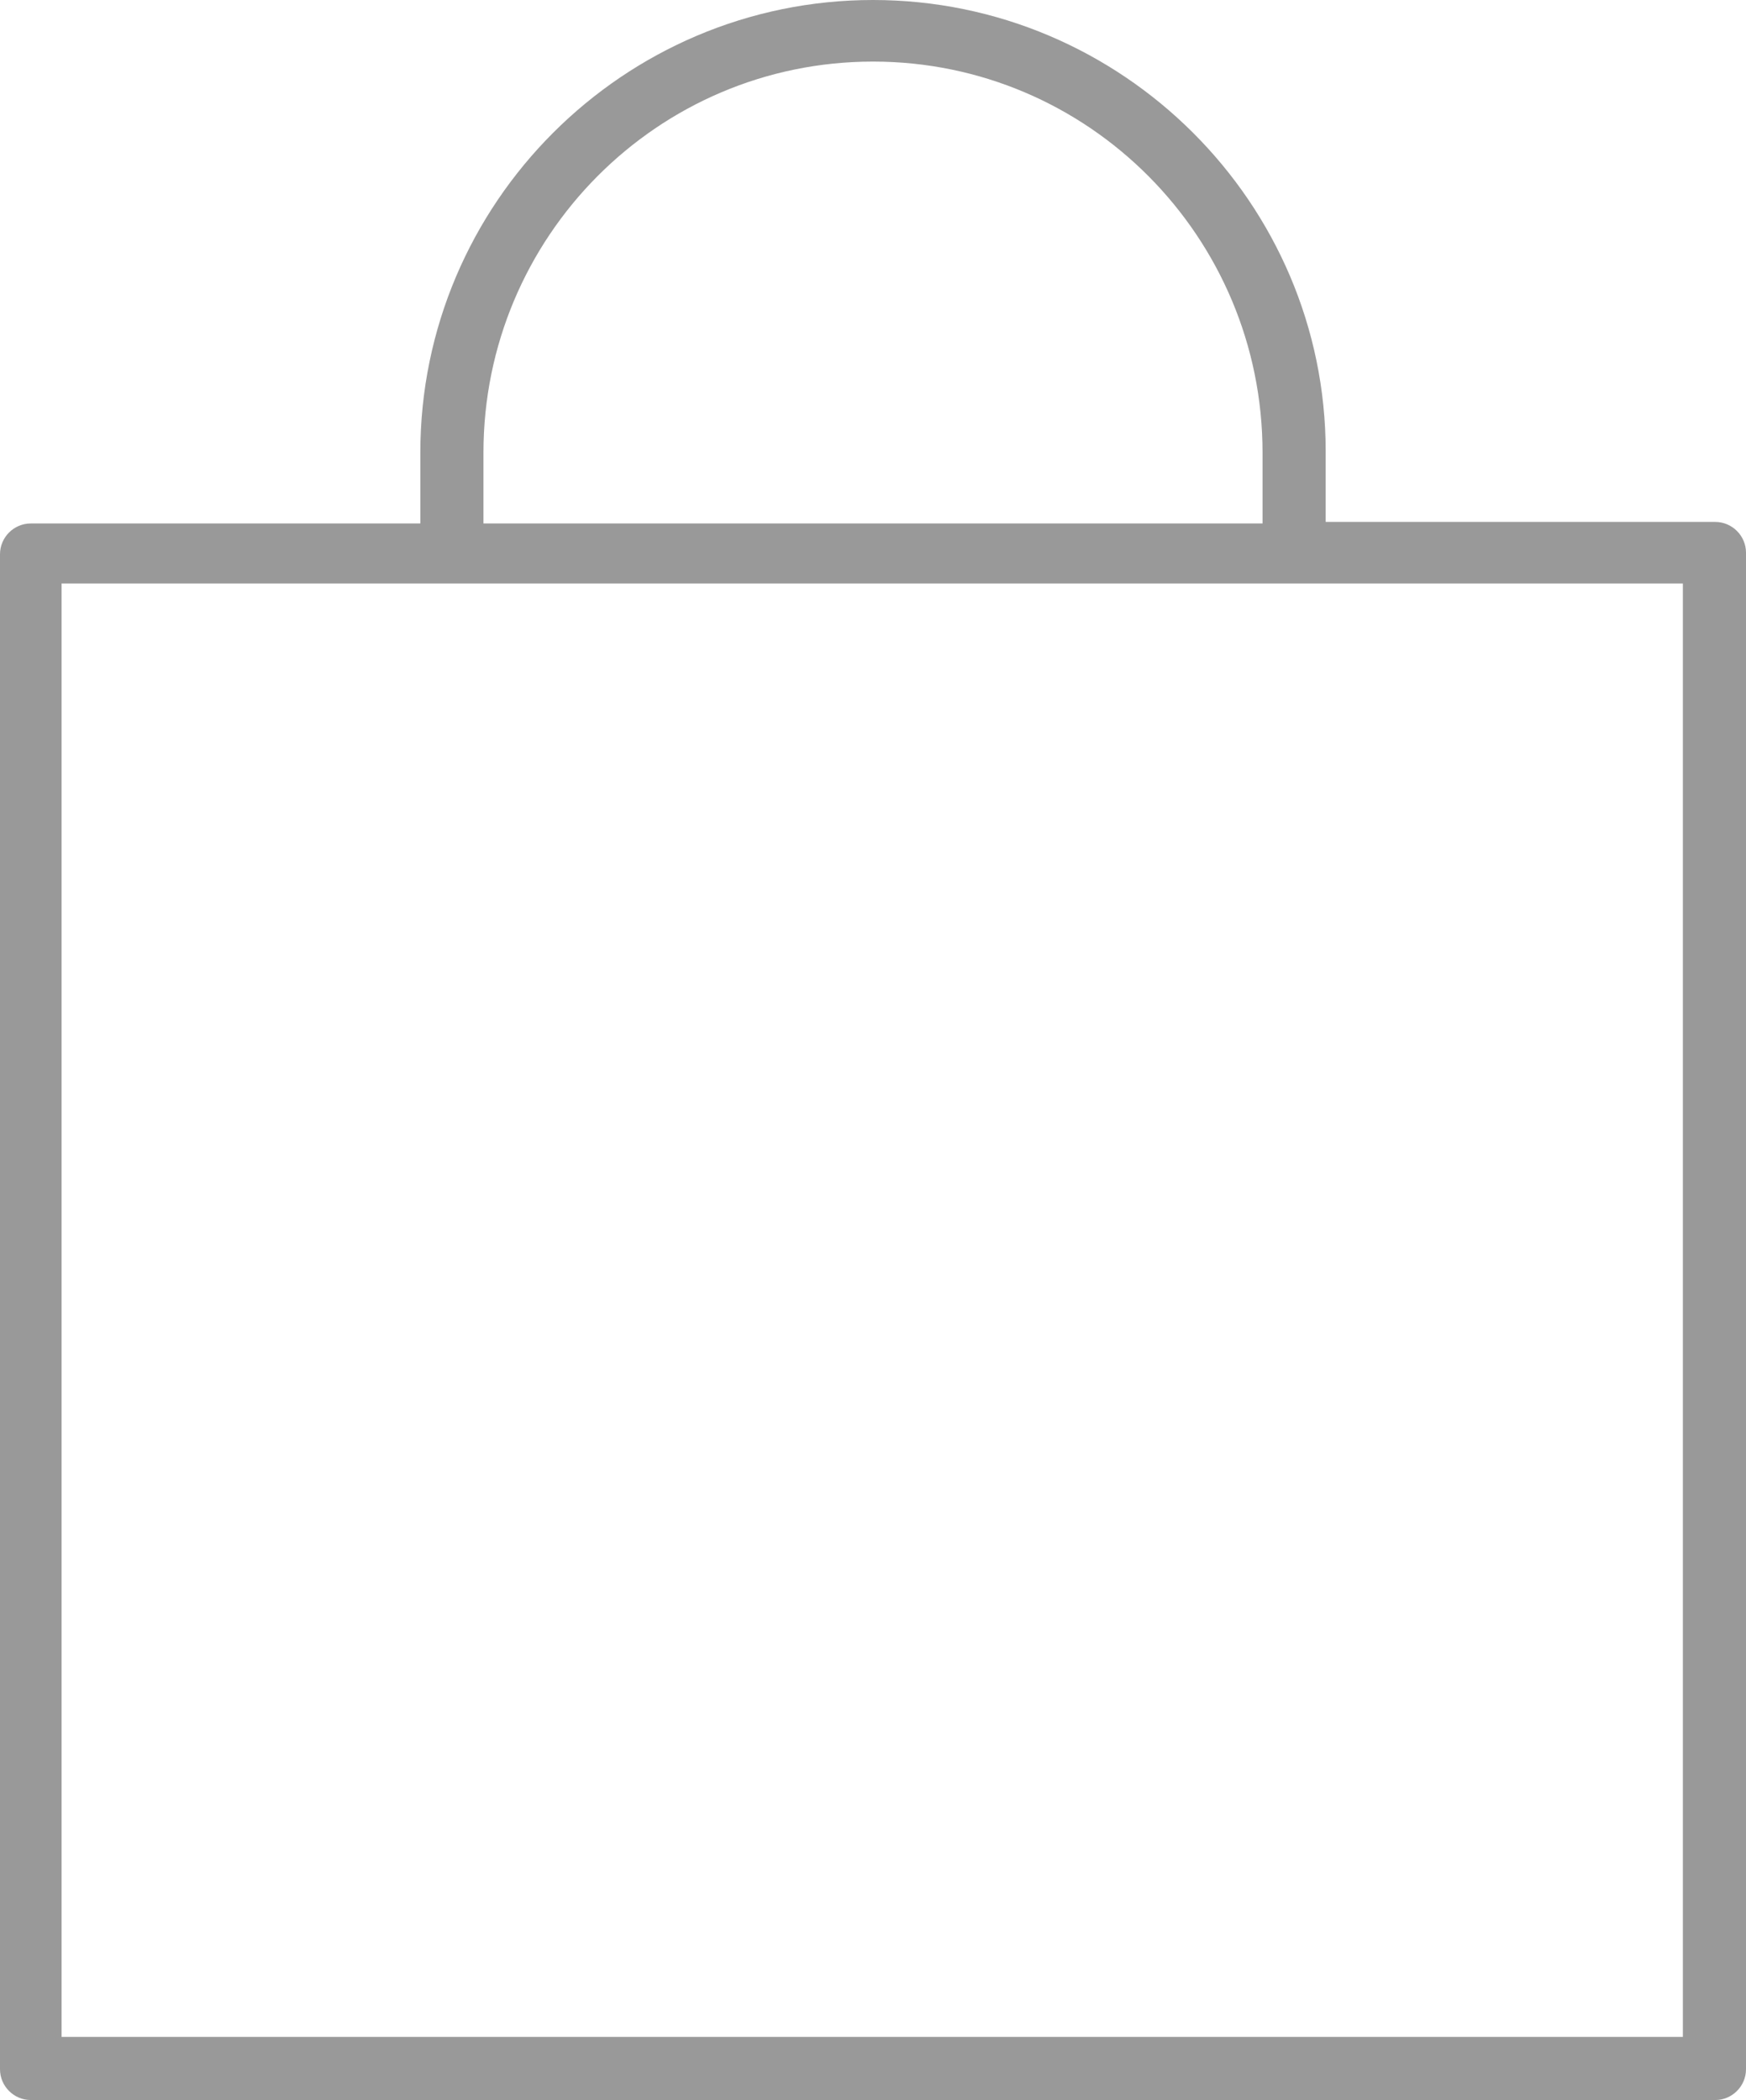 <?xml version="1.0" encoding="utf-8"?>
<!-- Generator: Adobe Illustrator 22.1.0, SVG Export Plug-In . SVG Version: 6.00 Build 0)  -->
<svg version="1.1" id="レイヤー_1" xmlns="http://www.w3.org/2000/svg" xmlns:xlink="http://www.w3.org/1999/xlink" x="0px"
	 y="0px" viewBox="0 0 113.4 136.4" style="enable-background:new 0 0 113.4 136.4;" xml:space="preserve">
<style type="text/css">
	.st0{fill:#999999;}
</style>
<title>bag, buy, cart, shop, shopping_2</title>
<path class="st0" d="M111.4,33.9H86.1v-4.6C86.1,13.2,72.9,0,56.7,0C40.5,0,27.3,13.2,27.3,29.4v4.6H2c-1.1,0-2,0.9-2,2v98.4
	c0,1.1,0.9,2,2,2h109.4c1.1,0,2-0.9,2-2V35.9C113.4,34.8,112.5,33.9,111.4,33.9z M31.4,29.4C31.4,15.4,42.7,4,56.7,4
	C70.7,4,82,15.4,82,29.4v4.6H31.4V29.4z M109.4,132.3H4V37.9h105.3V132.3z"/>
</svg>
